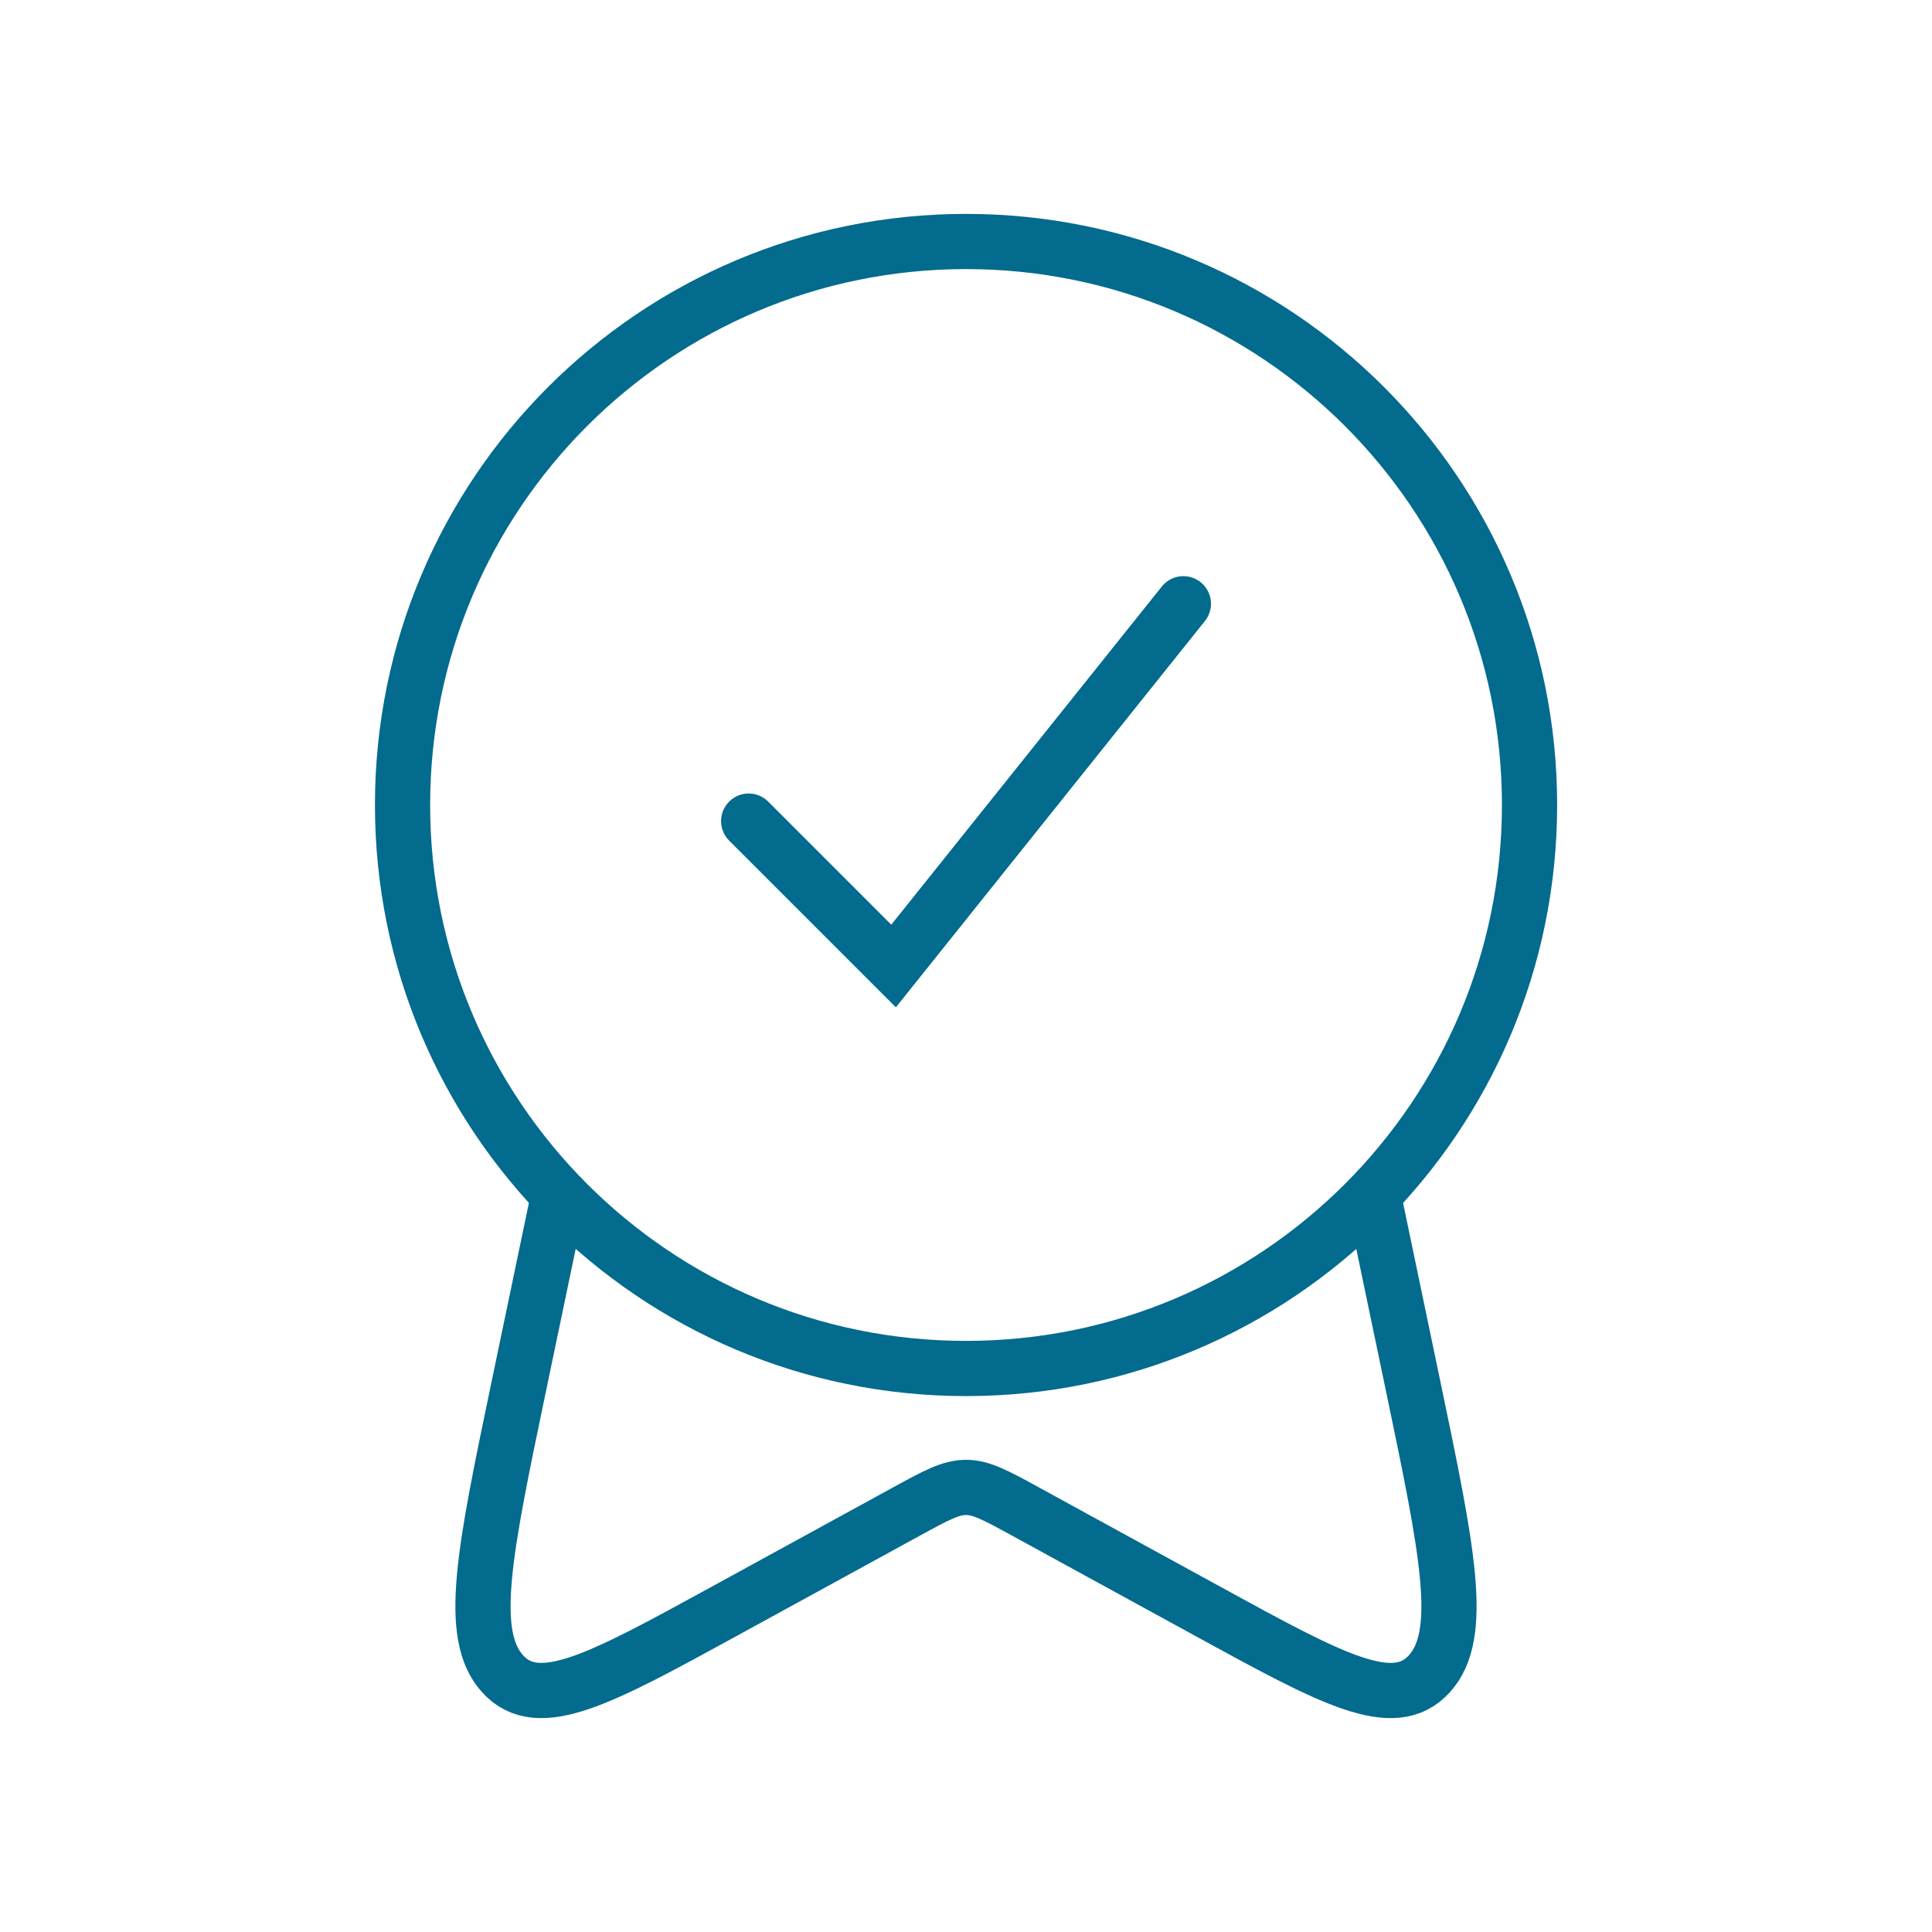<?xml version="1.0" encoding="UTF-8" standalone="no"?><svg width="70" height="70" viewBox="0 0 70 70" fill="none" xmlns="http://www.w3.org/2000/svg">
<g id="Icone Reassurance Tohapi">
<path id="Vector" d="M14.585 29.167C14.585 40.442 23.726 49.583 35.001 49.583C46.277 49.583 55.418 40.442 55.418 29.167C55.418 17.891 46.277 8.75 35.001 8.75C23.726 8.75 14.585 17.891 14.585 29.167Z" stroke="#036B8D" stroke-width="2" stroke-linecap="round" stroke-linejoin="round"/>
<path id="Vector_2" d="M49.849 43.75L51.195 50.196C52.451 56.211 53.079 59.219 51.789 60.644C50.499 62.07 48.259 60.844 43.779 58.391L37.148 54.761C36.089 54.182 35.559 53.892 35 53.892C34.44 53.892 33.911 54.182 32.852 54.761L26.221 58.391C21.741 60.844 19.5 62.07 18.21 60.644C16.921 59.219 17.548 56.211 18.804 50.196L20.15 43.75" stroke="#036B8D" stroke-width="2" stroke-linejoin="round"/>
<path id="Vector 2492" d="M42.876 21.875L32.376 35L27.126 29.75" stroke="#036B8D" stroke-width="2" stroke-linecap="round"/>
</g>
</svg>
